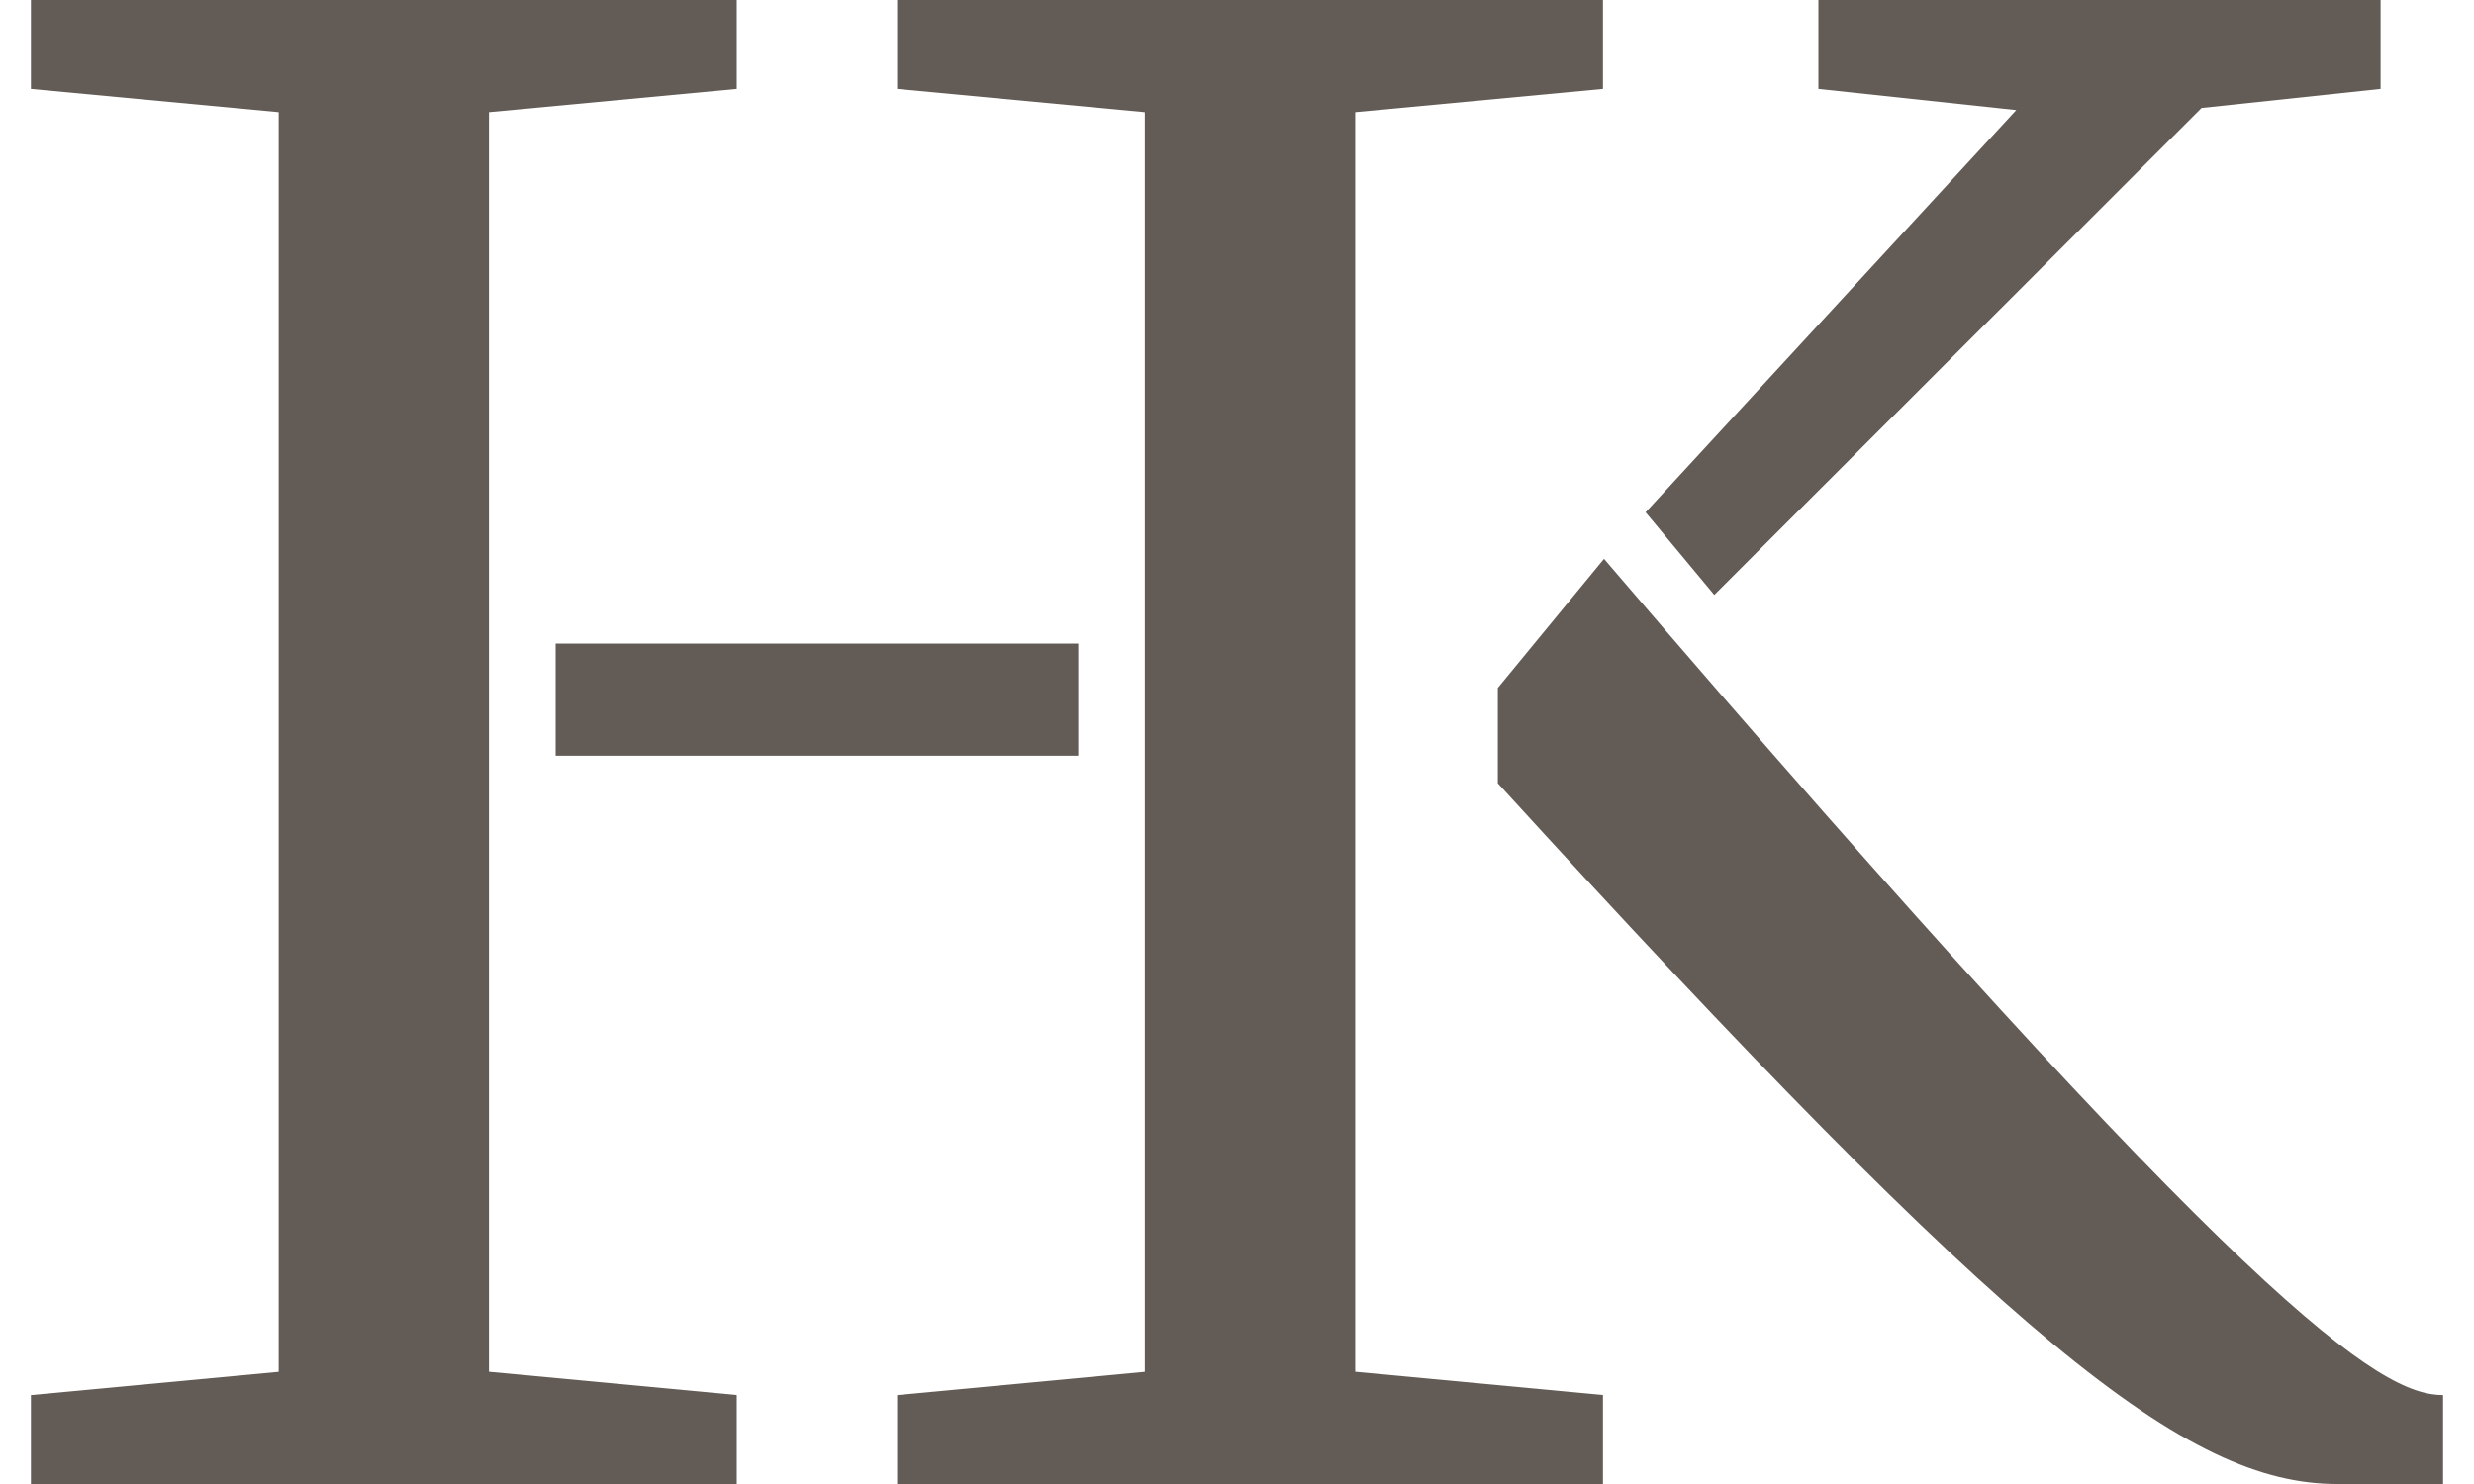 <?xml version="1.0" encoding="utf-8"?>
<!-- Generator: Adobe Illustrator 16.0.0, SVG Export Plug-In . SVG Version: 6.00 Build 0)  -->
<!DOCTYPE svg PUBLIC "-//W3C//DTD SVG 1.1//EN" "http://www.w3.org/Graphics/SVG/1.1/DTD/svg11.dtd">
<svg version="1.1" id="Layer_1" xmlns="http://www.w3.org/2000/svg" xmlns:xlink="http://www.w3.org/1999/xlink" x="0px" y="0px"
	 width="40px" height="24px" viewBox="0 0 40 24" enable-background="new 0 0 40 24" xml:space="preserve">
<g>
	<path fill="#635B55" d="M11.912,1.438L7.906,1.814v20.371l4.006,0.376V24H0.5v-1.438l4.006-0.376V1.814L0.5,1.438V0h11.412V1.438z
		 M17.434,10.408v1.814h-8.45v-1.814H17.434z M18.51,1.814l-4.005-0.376V0h11.412v1.438l-4.006,0.376v20.371l4.006,0.376V24H14.505
		v-1.438l4.005-0.376V1.814z"/>
	<path fill="#635B55" d="M39.5,22.562V24h-1.717c-2.425,0-5.285-2.26-13.566-11.333v-1.541l1.717-2.088
		C36.402,21.261,38.49,22.562,39.5,22.562z"/>
	<polygon fill="#635B55" points="38.49,1.438 35.595,1.746 27.717,9.621 26.606,8.285 32.599,1.78 29.4,1.438 29.4,0 38.49,0 	"/>
</g>
</svg>
